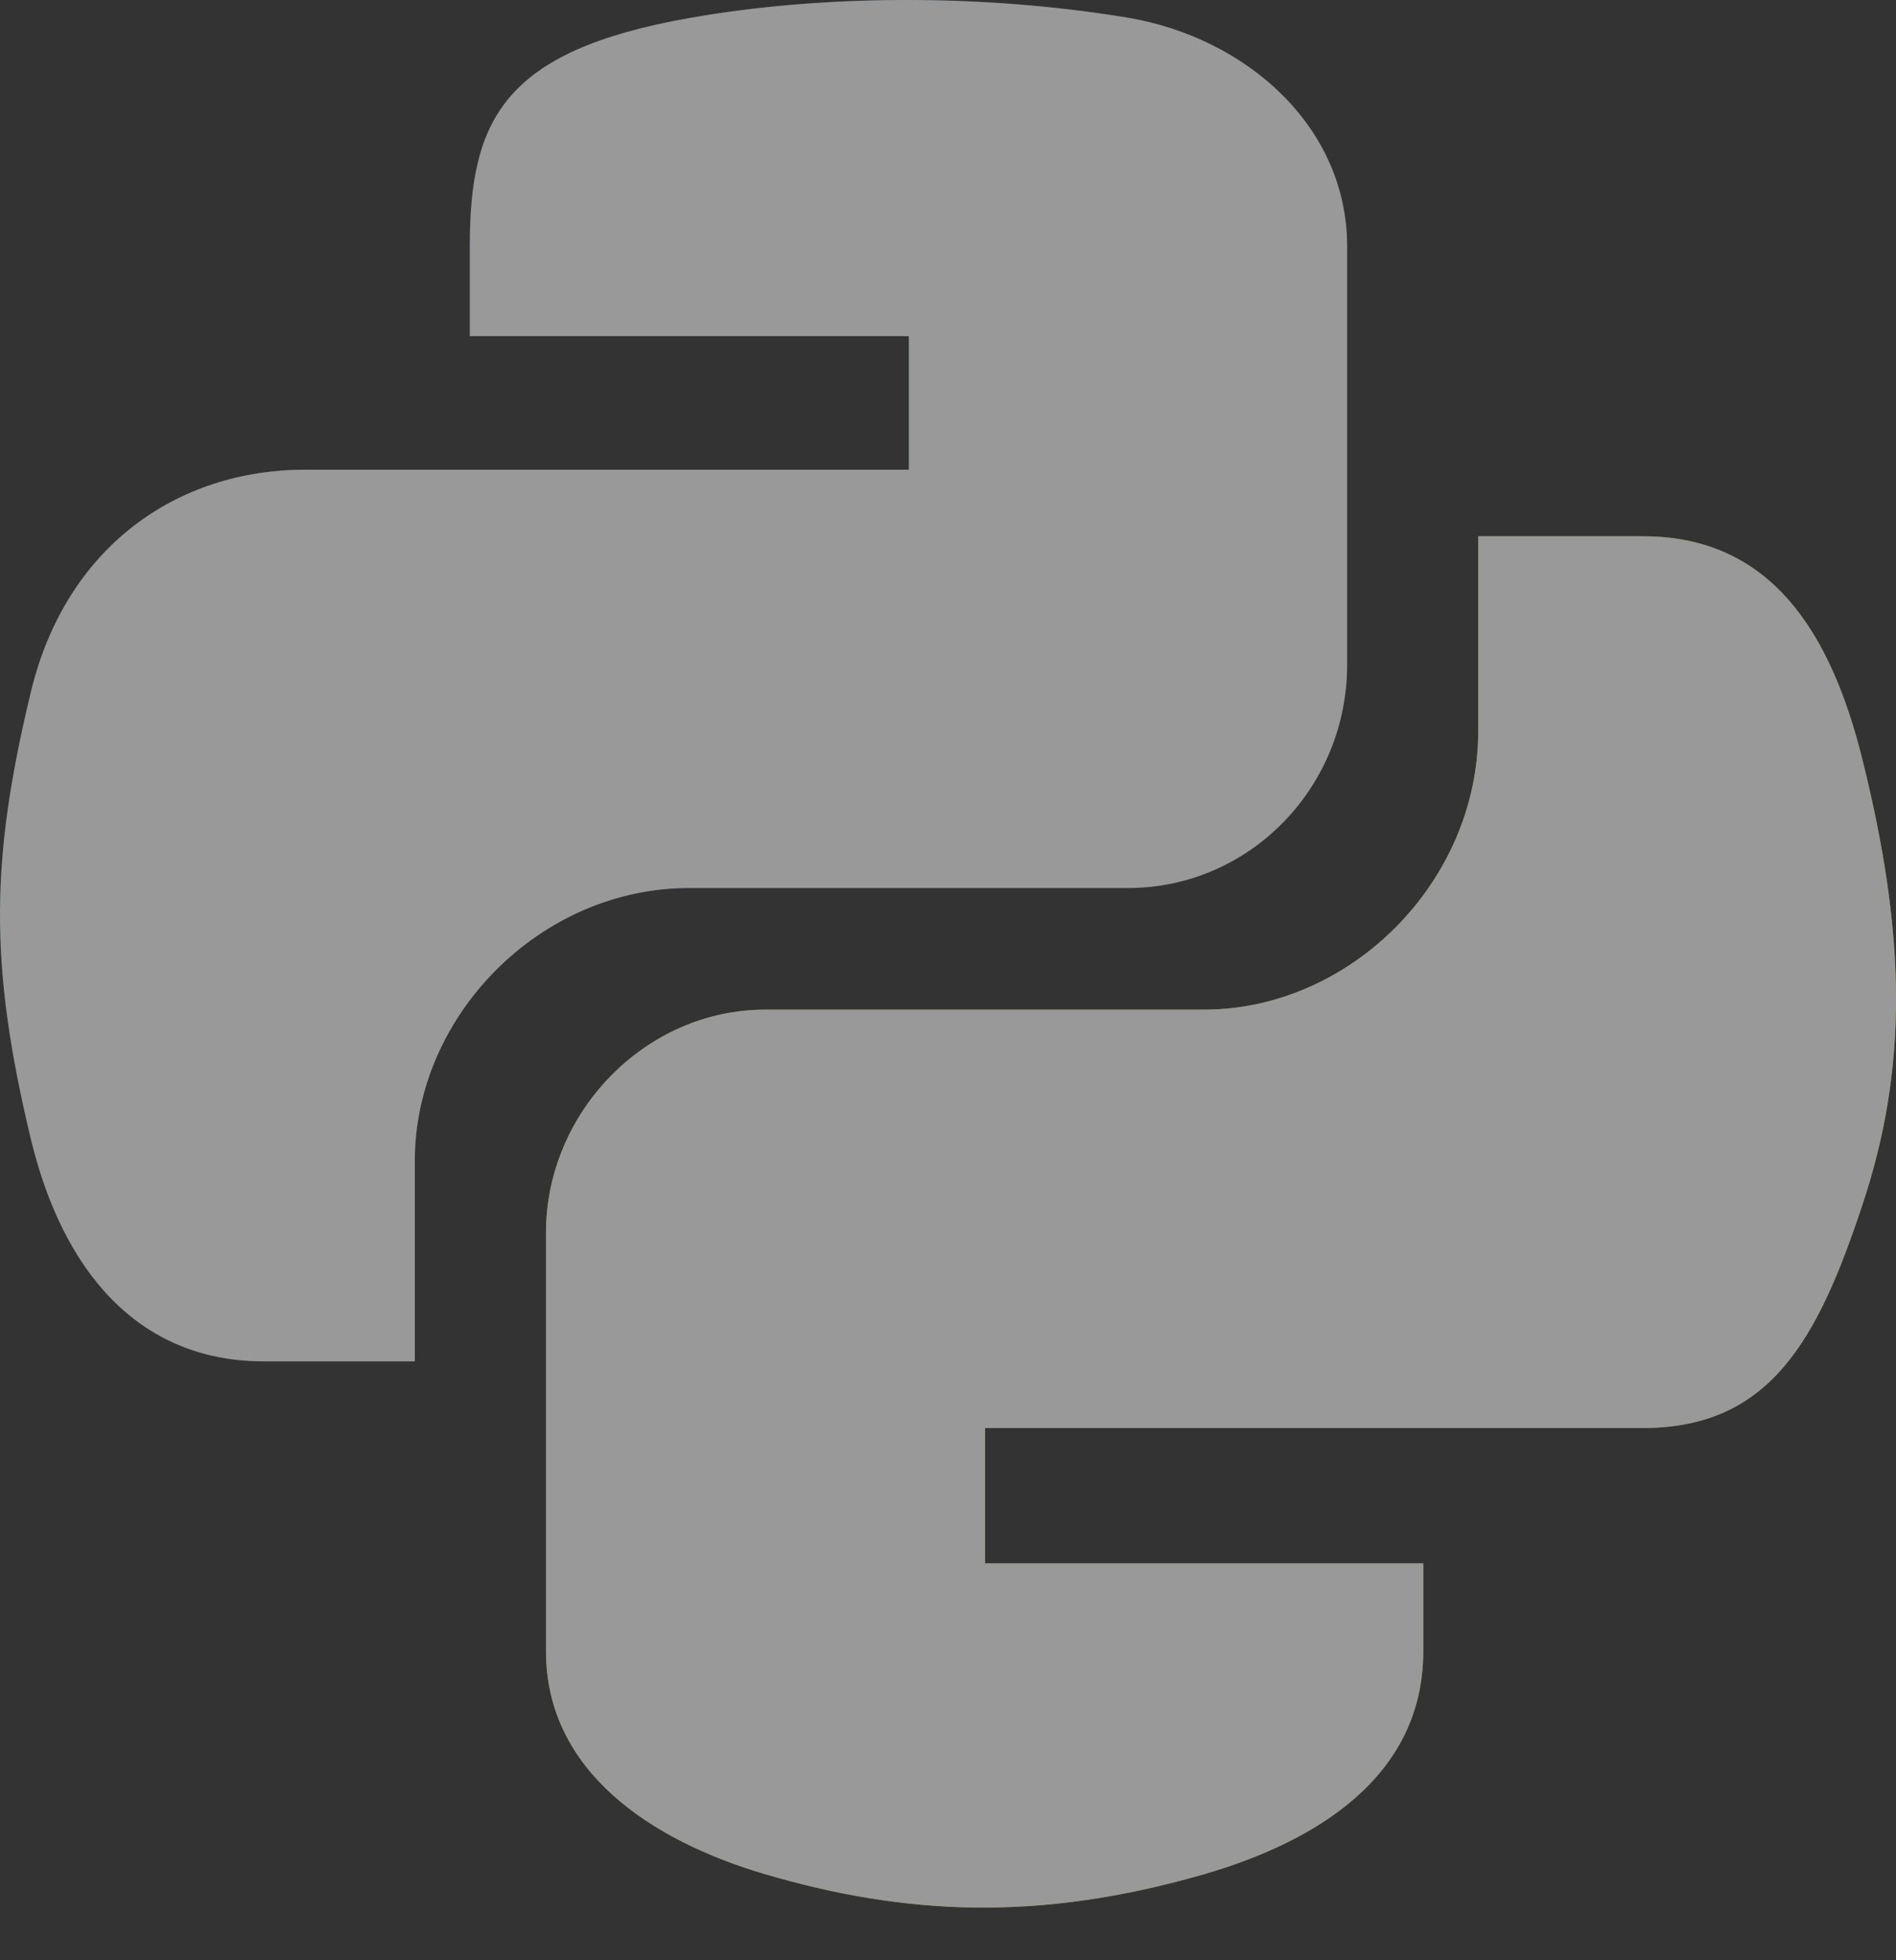 <svg width="30" height="31" viewBox="0 0 30 31" fill="none" xmlns="http://www.w3.org/2000/svg">
<rect x="0" y="0" width="30" height="31" fill="#333333" stroke="none"/>
<g opacity="0.5">
<path d="M10.904 14.043H17.845C19.775 14.043 21.315 12.451 21.315 10.514V3.893C21.315 2.008 19.729 0.598 17.845 0.28C15.518 -0.104 12.99 -0.084 10.904 0.286C7.967 0.806 7.434 1.891 7.434 3.899V5.316H14.381V7.428H4.828C2.807 7.428 1.04 8.643 0.487 10.95C-0.149 13.595 -0.175 15.245 0.487 18.007C0.981 20.061 2.158 21.529 4.179 21.529H6.563V18.358C6.563 16.064 8.545 14.043 10.904 14.043Z" fill="#347AB4"/>
<path d="M29.466 12.003C28.966 9.995 28.017 8.481 25.996 8.481H23.39V11.561C23.39 13.953 21.363 15.967 19.049 15.967H12.109C10.211 15.967 8.639 17.592 8.639 19.496V26.111C8.639 27.996 10.277 29.1 12.109 29.64C14.306 30.283 16.417 30.4 19.049 29.64C20.797 29.133 22.52 28.113 22.52 26.111V24.724H15.586V22.582H25.996C28.017 22.582 28.764 21.172 29.466 19.06C30.194 16.883 30.162 14.791 29.466 12.003Z" fill="#FFCA1D"/>
<path d="M10.469 4.09C9.777 4.09 9.216 3.523 9.216 2.824C9.222 2.119 9.777 1.552 10.469 1.552C11.155 1.552 11.723 2.126 11.723 2.824C11.723 3.523 11.161 4.09 10.469 4.09Z" fill="white"/>
<path d="M18.892 28.566C18.199 28.566 17.638 27.998 17.638 27.299C17.644 26.595 18.199 26.027 18.892 26.027C19.578 26.027 20.145 26.601 20.145 27.299C20.145 27.998 19.584 28.566 18.892 28.566Z" fill="white"/>
<path d="M10.904 14.043H17.845C19.775 14.043 21.315 12.451 21.315 10.514V3.893C21.315 2.008 19.729 0.598 17.845 0.28C15.518 -0.104 12.99 -0.084 10.904 0.286C7.967 0.806 7.434 1.891 7.434 3.899V5.316H14.381V7.428H4.828C2.807 7.428 1.04 8.643 0.487 10.95C-0.149 13.595 -0.175 15.245 0.487 18.007C0.981 20.061 2.158 21.529 4.179 21.529H6.563V18.358C6.563 16.064 8.545 14.043 10.904 14.043Z" fill="white" style="mix-blend-mode:color"/>
<path d="M29.466 12.003C28.966 9.995 28.017 8.481 25.996 8.481H23.39V11.561C23.39 13.953 21.363 15.967 19.049 15.967H12.109C10.211 15.967 8.639 17.592 8.639 19.496V26.111C8.639 27.996 10.276 29.1 12.109 29.64C14.306 30.283 16.417 30.4 19.049 29.64C20.797 29.133 22.52 28.113 22.52 26.111V24.724H15.586V22.583H25.996C28.017 22.583 28.764 21.172 29.466 19.061C30.194 16.883 30.162 14.791 29.466 12.003Z" fill="white" style="mix-blend-mode:color"/>
<path d="M10.469 4.09C9.777 4.09 9.215 3.523 9.215 2.824C9.222 2.119 9.777 1.552 10.469 1.552C11.155 1.552 11.723 2.126 11.723 2.824C11.723 3.523 11.161 4.09 10.469 4.09Z" fill="white" style="mix-blend-mode:color"/>
<path d="M18.892 28.566C18.199 28.566 17.638 27.998 17.638 27.299C17.644 26.595 18.199 26.027 18.892 26.027C19.578 26.027 20.145 26.601 20.145 27.299C20.145 27.998 19.584 28.566 18.892 28.566Z" fill="white" style="mix-blend-mode:color"/>
</g>
</svg>
